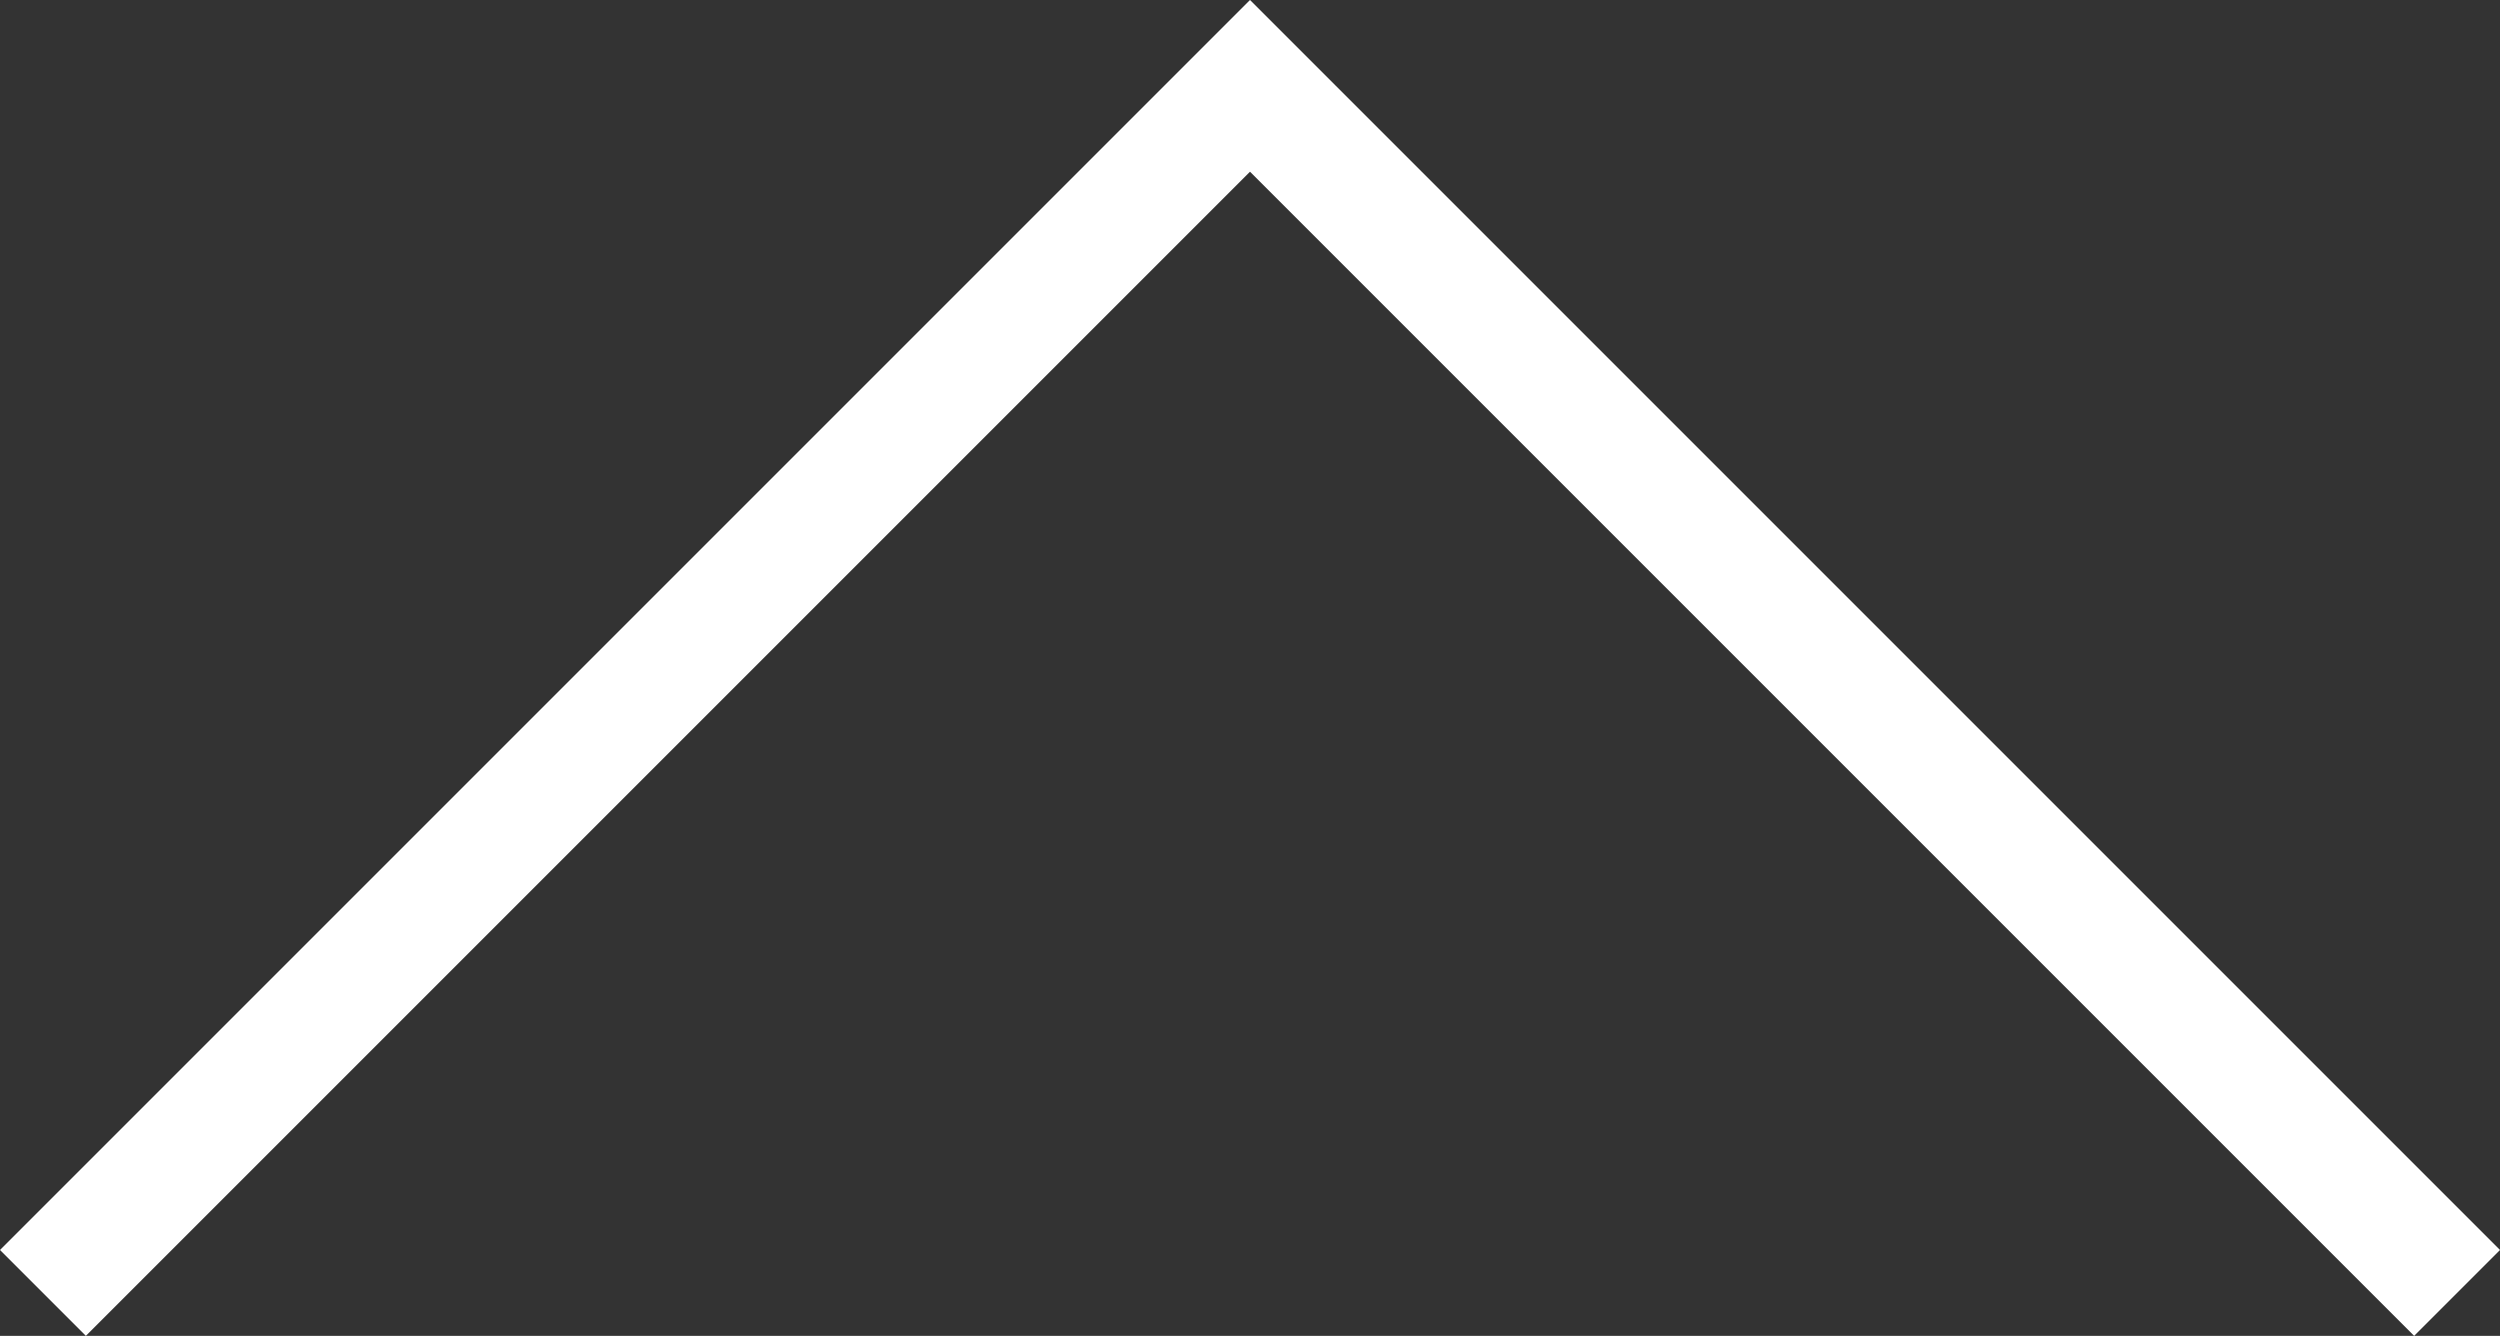 <svg xmlns="http://www.w3.org/2000/svg" xmlns:xlink="http://www.w3.org/1999/xlink" width="41.174" height="22.001" viewBox="0 0 41.174 22.001">
  <rect x="0" y="0" width="41.174" height="22.001" fill="#333333" stroke="none"/>
  <defs>
    <clipPath id="clip-path">
      <rect id="Retângulo_91" data-name="Retângulo 91" width="22.001" height="41.174" transform="translate(0 0)" fill="none" stroke="#fff" stroke-width="1"/>
    </clipPath>
  </defs>
  <g id="Grupo_102" data-name="Grupo 102" transform="translate(0 22.001) rotate(-90)">
    <g id="Grupo_100" data-name="Grupo 100" clip-path="url(#clip-path)">
      <path id="Caminho_83" data-name="Caminho 83" d="M.707.707l19.88,19.88L.707,40.467" fill="none" stroke="#fff" stroke-miterlimit="10" stroke-width="2"/>
    </g>
  </g>
</svg>
